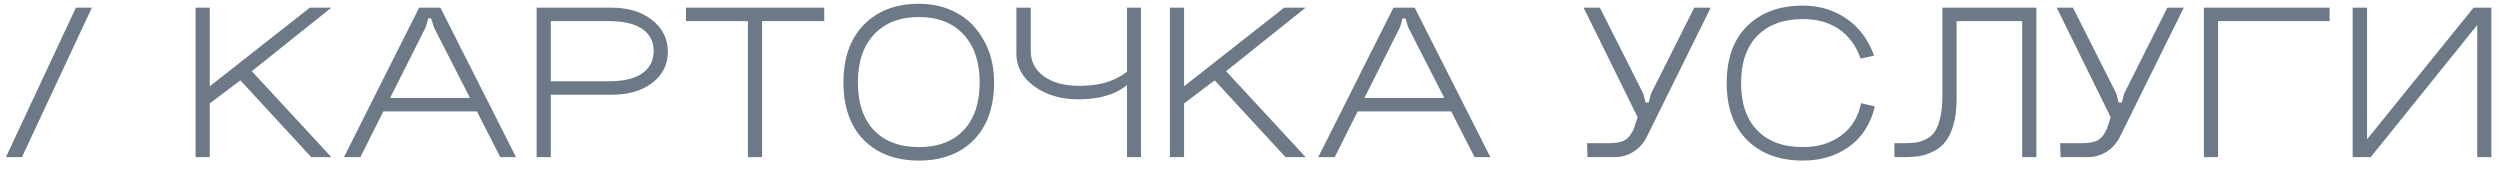 <?xml version="1.0" encoding="UTF-8"?> <svg xmlns="http://www.w3.org/2000/svg" width="175" height="12" viewBox="0 0 175 12" fill="none"><path opacity="0.7" d="M5.312 0.536H6.432L1.536 11H0.416L5.312 0.536ZM13.691 0.536H14.683V6.04L21.691 0.536H23.195L17.627 4.984L23.195 11H21.787L16.827 5.624L14.683 7.24V11H13.691V0.536ZM26.571 6.856H33.643V7.8H26.571V6.856ZM29.803 1.896L25.227 11H24.075L29.339 0.536H30.827L36.123 11H35.019L30.363 1.896L30.187 1.288H29.979L29.803 1.896ZM37.565 11V0.536H42.797C43.971 0.536 44.92 0.824 45.645 1.4C46.381 1.976 46.749 2.717 46.749 3.624C46.749 4.52 46.386 5.245 45.661 5.8C44.936 6.355 43.981 6.632 42.797 6.632H38.557V11H37.565ZM38.557 5.688H42.637C43.64 5.688 44.408 5.507 44.941 5.144C45.485 4.771 45.757 4.248 45.757 3.576C45.757 2.904 45.49 2.387 44.957 2.024C44.424 1.661 43.651 1.48 42.637 1.48H38.557V5.688ZM48.017 0.536H57.697V1.48H53.346V11H52.353V1.48H48.017V0.536ZM61.186 2.408C60.429 3.219 60.05 4.339 60.05 5.768C60.05 7.197 60.423 8.312 61.17 9.112C61.928 9.901 62.978 10.296 64.322 10.296C65.666 10.296 66.712 9.901 67.458 9.112C68.205 8.312 68.578 7.197 68.578 5.768C68.578 4.339 68.2 3.219 67.442 2.408C66.695 1.597 65.656 1.192 64.322 1.192C62.989 1.192 61.944 1.597 61.186 2.408ZM59.042 5.768C59.042 4.051 59.517 2.707 60.466 1.736C61.426 0.755 62.712 0.264 64.322 0.264C65.303 0.264 66.189 0.477 66.978 0.904C67.767 1.331 68.397 1.971 68.866 2.824C69.346 3.667 69.586 4.648 69.586 5.768C69.586 7.485 69.112 8.829 68.162 9.8C67.213 10.76 65.933 11.24 64.322 11.24C62.712 11.24 61.426 10.76 60.466 9.8C59.517 8.829 59.042 7.485 59.042 5.768ZM72.154 3.576C72.154 4.312 72.464 4.904 73.082 5.352C73.701 5.789 74.522 6.008 75.546 6.008C76.506 6.008 77.306 5.864 77.946 5.576C78.586 5.288 79.002 4.984 79.194 4.664L79.594 5.192C78.784 6.365 77.418 6.952 75.498 6.952C74.261 6.952 73.226 6.648 72.394 6.04C71.562 5.432 71.146 4.669 71.146 3.752V0.536H72.154V3.576ZM78.89 0.536H79.866V11H78.89V0.536ZM81.892 0.536H82.884V6.04L89.892 0.536H91.396L85.828 4.984L91.396 11H89.988L85.028 5.624L82.884 7.24V11H81.892V0.536ZM94.773 6.856H101.845V7.8H94.773V6.856ZM98.005 1.896L93.429 11H92.277L97.541 0.536H99.029L104.325 11H103.221L98.565 1.896L98.389 1.288H98.181L98.005 1.896ZM115.574 6.552L118.598 0.536H119.75L115.254 9.624C115.03 10.051 114.721 10.387 114.326 10.632C113.931 10.877 113.494 11 113.014 11H111.126L111.094 10.024H112.598C113.099 10.024 113.478 9.955 113.734 9.816C113.99 9.667 114.203 9.395 114.374 9L114.63 8.2L110.854 0.536H111.99L115.03 6.552L115.19 7.176H115.414L115.574 6.552ZM131.188 3.896L130.244 4.104C129.924 3.197 129.418 2.509 128.724 2.04C128.042 1.571 127.199 1.336 126.196 1.336C124.842 1.336 123.78 1.725 123.012 2.504C122.255 3.283 121.876 4.387 121.876 5.816C121.876 7.245 122.255 8.349 123.012 9.128C123.77 9.907 124.831 10.296 126.196 10.296C127.252 10.296 128.143 10.029 128.868 9.496C129.604 8.963 130.074 8.205 130.276 7.224L131.236 7.448C130.959 8.653 130.367 9.587 129.46 10.248C128.554 10.909 127.466 11.24 126.196 11.24C124.575 11.24 123.279 10.765 122.308 9.816C121.348 8.856 120.868 7.523 120.868 5.816C120.868 4.099 121.348 2.765 122.308 1.816C123.279 0.867 124.575 0.392 126.196 0.392C127.348 0.392 128.367 0.696 129.252 1.304C130.138 1.912 130.783 2.776 131.188 3.896ZM142.545 0.536V11H141.553V1.48H136.961V6.936C136.961 7.608 136.891 8.195 136.753 8.696C136.614 9.197 136.433 9.592 136.209 9.88C135.995 10.168 135.723 10.397 135.393 10.568C135.062 10.739 134.731 10.856 134.401 10.92C134.07 10.973 133.691 11 133.265 11H132.609V10.024H133.265C133.595 10.024 133.873 10.008 134.097 9.976C134.331 9.944 134.577 9.864 134.833 9.736C135.089 9.608 135.291 9.432 135.441 9.208C135.59 8.984 135.713 8.669 135.809 8.264C135.915 7.848 135.969 7.347 135.969 6.76V0.536H142.545ZM148.69 6.552L151.714 0.536H152.866L148.37 9.624C148.146 10.051 147.837 10.387 147.442 10.632C147.048 10.877 146.61 11 146.13 11H144.242L144.21 10.024H145.714C146.216 10.024 146.594 9.955 146.85 9.816C147.106 9.667 147.32 9.395 147.49 9L147.746 8.2L143.97 0.536H145.106L148.146 6.552L148.306 7.176H148.53L148.69 6.552ZM154.273 0.536H163.073V1.48H155.265V11H154.273V0.536ZM165.694 0.536V9.752L173.15 0.536H174.398V11H173.406V1.752L165.95 11H164.686V0.536H165.694Z" fill="#2F4154"></path></svg> 